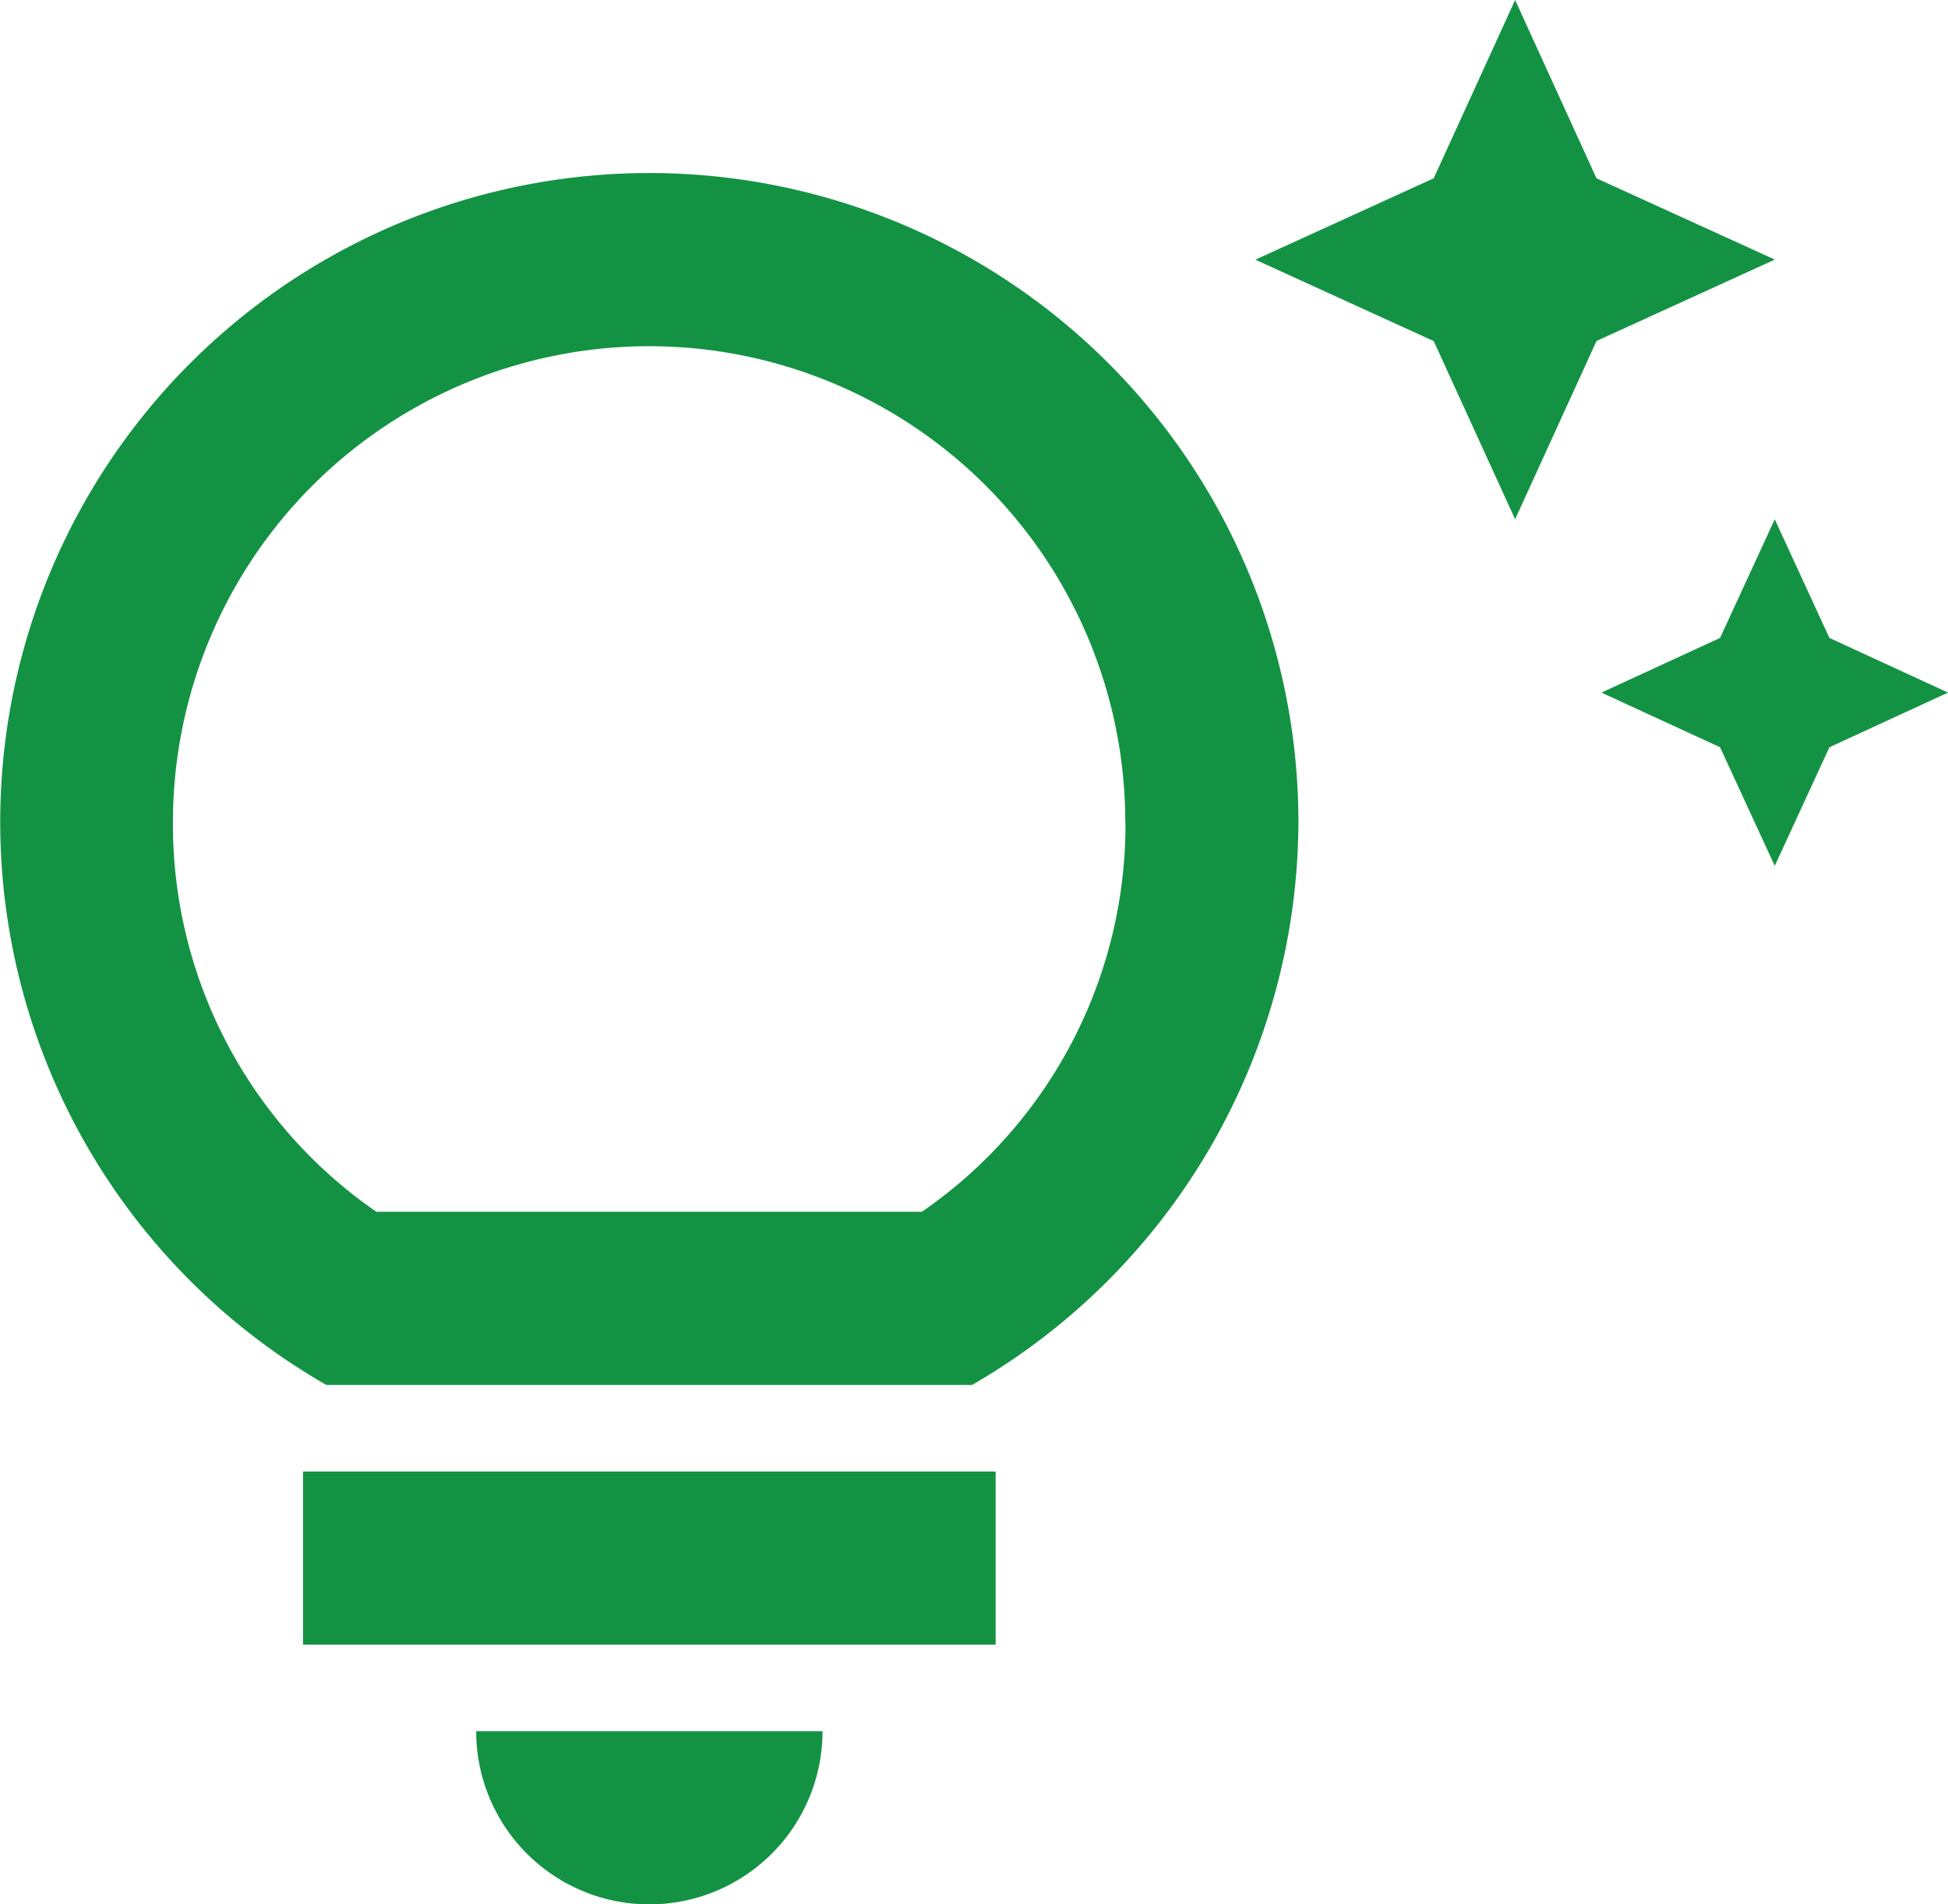 <svg xmlns="http://www.w3.org/2000/svg" width="35.632" height="34.84" viewBox="0 0 35.632 34.84">
  <path id="dis_managementinfo" d="M9.46,32.673h6.335a3.167,3.167,0,1,1-6.335,0ZM6.293,31.089H18.962V27.922H6.293ZM24.5,16.044a11.934,11.934,0,0,1-5.97,10.294H6.72A11.873,11.873,0,1,1,24.5,16.044Zm-3.167,0a8.71,8.71,0,0,0-17.42,0,8.609,8.609,0,0,0,3.722,7.126h9.977A8.609,8.609,0,0,0,21.337,16.044Zm10.88-3.373-2.17,1,2.17,1,1,2.17,1-2.17,2.17-1-2.17-1-1-2.17ZM28.464,10.5l1.489-3.262,3.262-1.489L29.952,4.262,28.464,1,26.975,4.262,23.713,5.751l3.262,1.489Z" transform="translate(-0.75 -1)" fill="#149244"/>
</svg>
